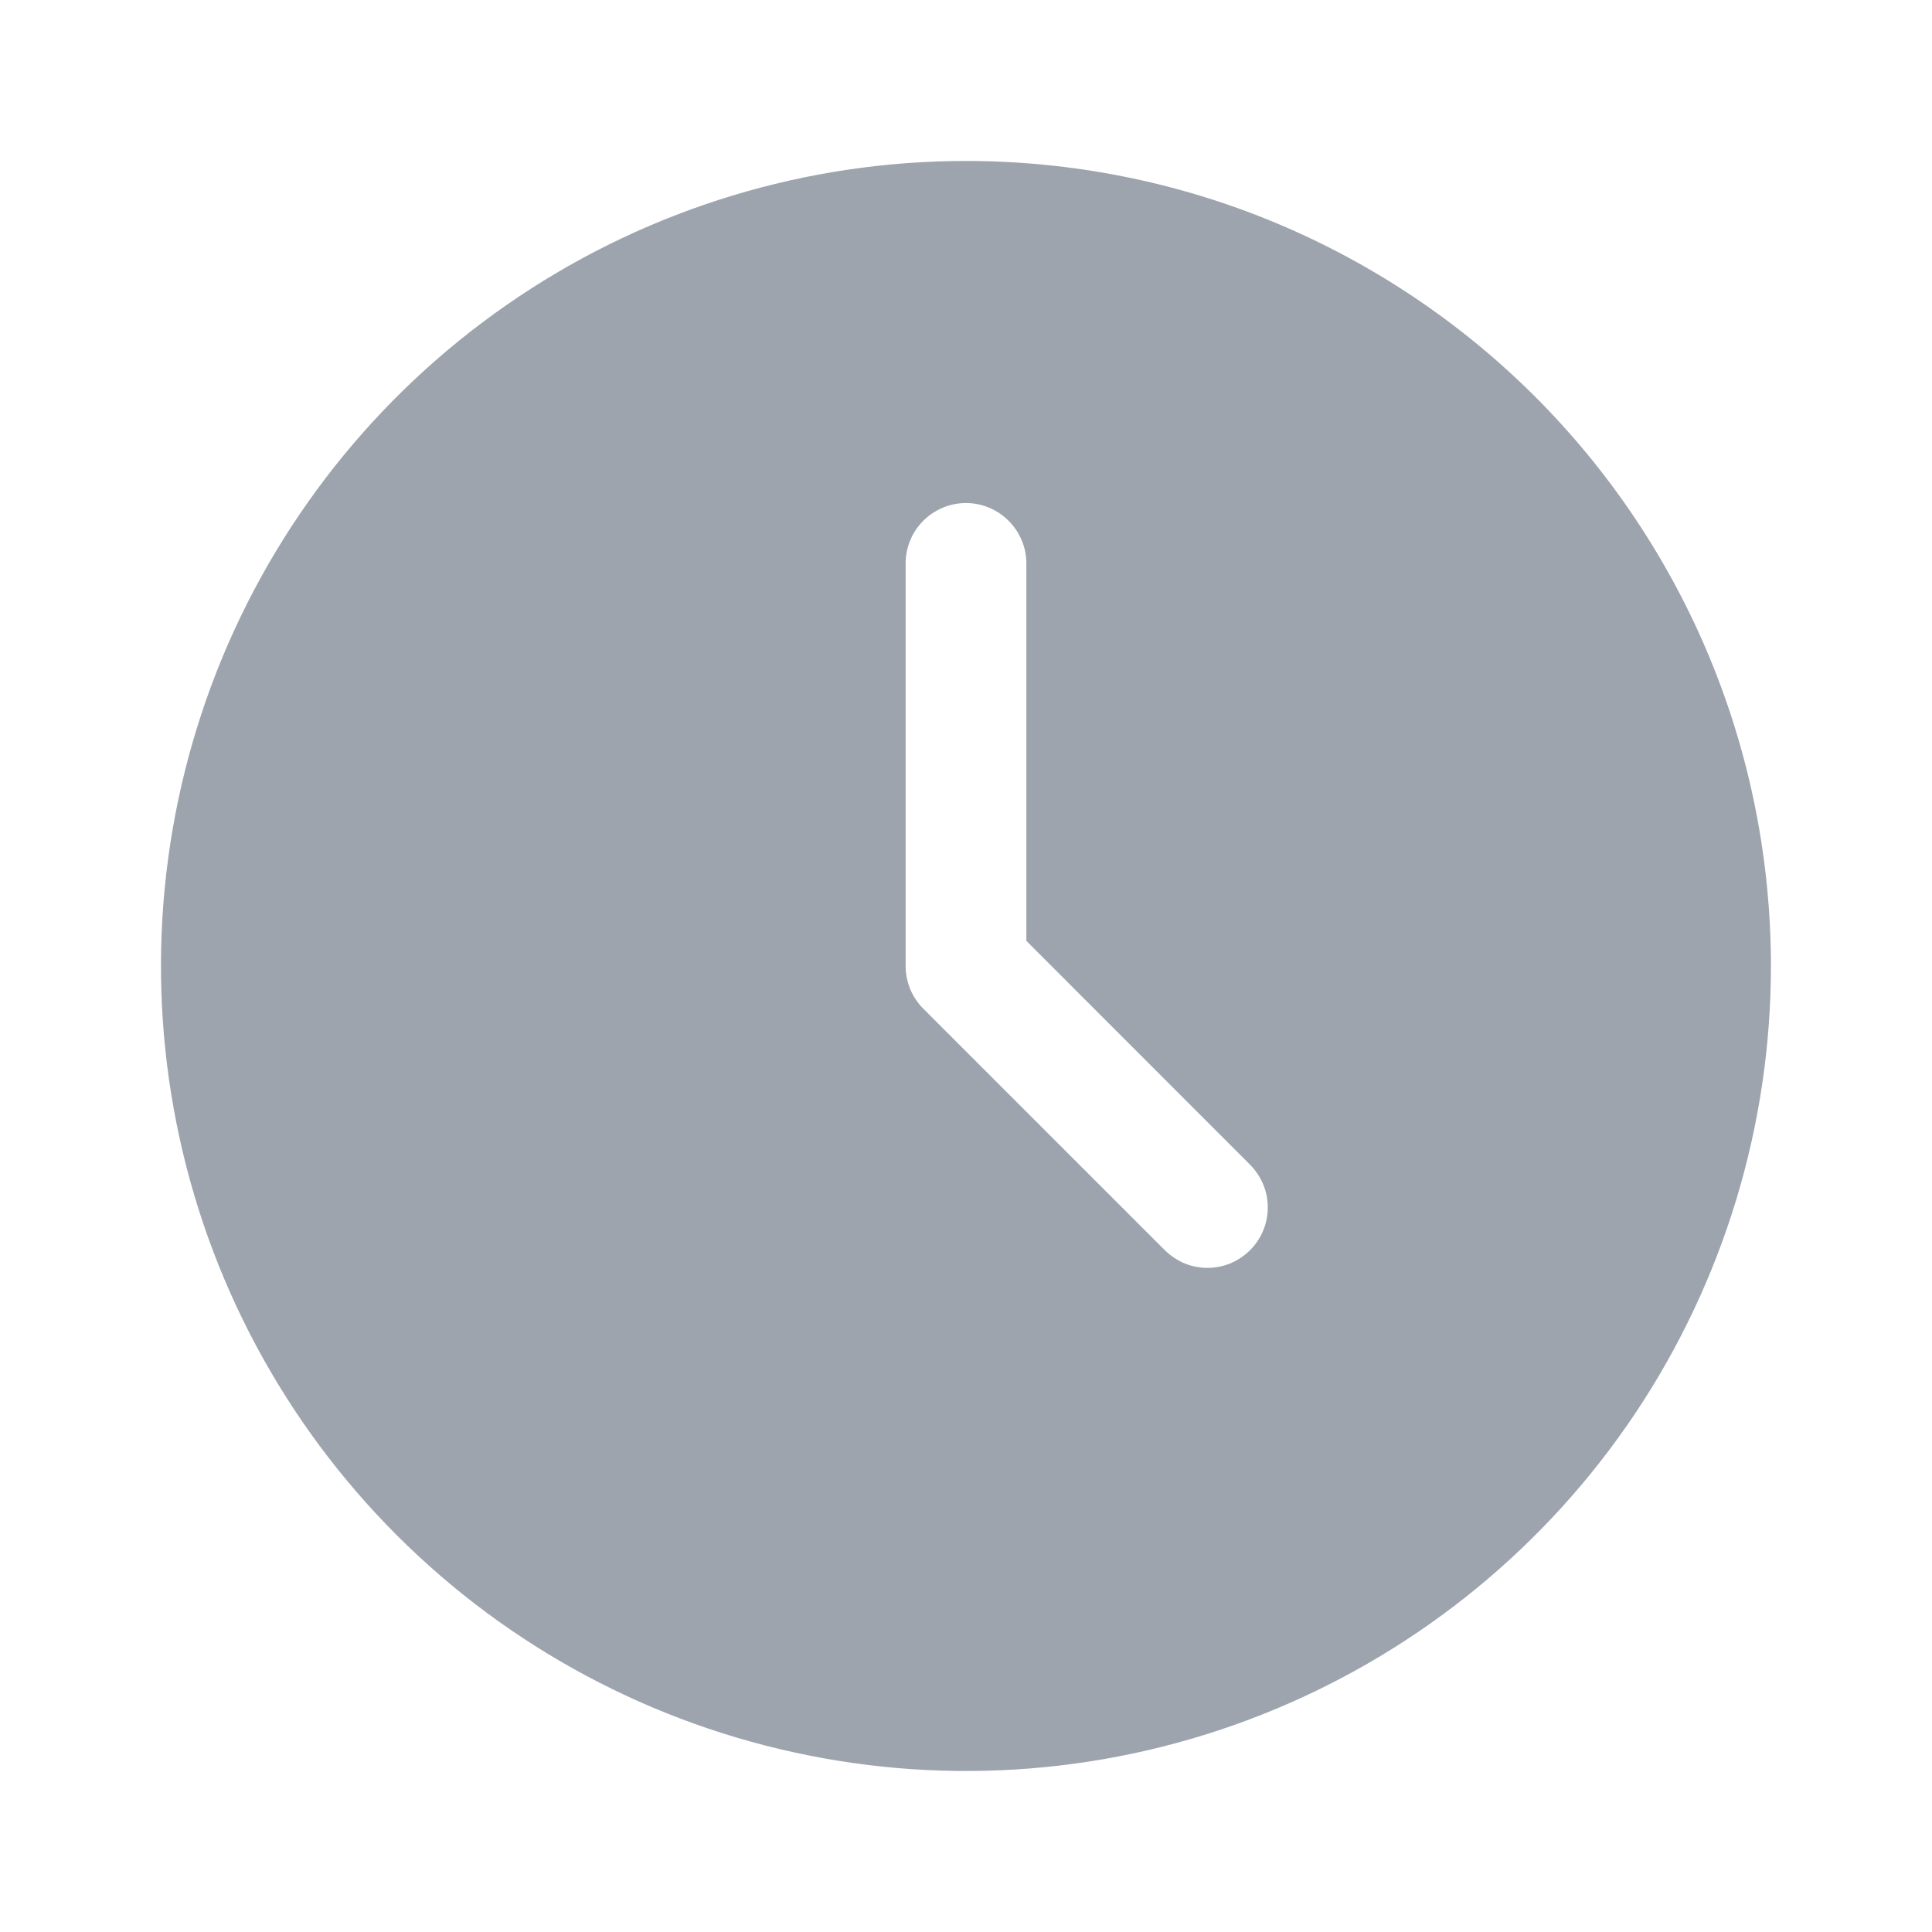 <svg width="16" height="16" viewBox="0 0 16 16" fill="none" xmlns="http://www.w3.org/2000/svg">
<path fill-rule="evenodd" clip-rule="evenodd" d="M8 1.333C6.681 1.333 5.392 1.724 4.296 2.457C3.2 3.189 2.345 4.23 1.84 5.448C1.336 6.667 1.204 8.007 1.461 9.3C1.718 10.594 2.353 11.781 3.286 12.714C4.218 13.646 5.406 14.281 6.699 14.538C7.992 14.796 9.333 14.664 10.551 14.159C11.769 13.654 12.81 12.8 13.543 11.704C14.275 10.607 14.666 9.318 14.666 8C14.666 7.124 14.494 6.257 14.159 5.448C13.824 4.64 13.333 3.905 12.714 3.286C12.095 2.667 11.36 2.176 10.551 1.84C9.742 1.505 8.875 1.333 8 1.333ZM10.353 10.353C10.307 10.399 10.252 10.436 10.191 10.462C10.13 10.487 10.065 10.5 10 10.5C9.934 10.5 9.869 10.487 9.808 10.462C9.748 10.436 9.693 10.399 9.646 10.353L7.646 8.353C7.6 8.307 7.563 8.252 7.538 8.191C7.513 8.13 7.5 8.065 7.5 8V4.666C7.5 4.534 7.552 4.407 7.646 4.313C7.74 4.219 7.867 4.166 8 4.166C8.132 4.166 8.259 4.219 8.353 4.313C8.447 4.407 8.5 4.534 8.5 4.666V7.792L10.353 9.646C10.399 9.693 10.436 9.748 10.461 9.808C10.487 9.869 10.499 9.934 10.499 10C10.499 10.065 10.487 10.13 10.461 10.191C10.436 10.252 10.399 10.307 10.353 10.353Z" fill="#9DA4AE"/>
</svg>

